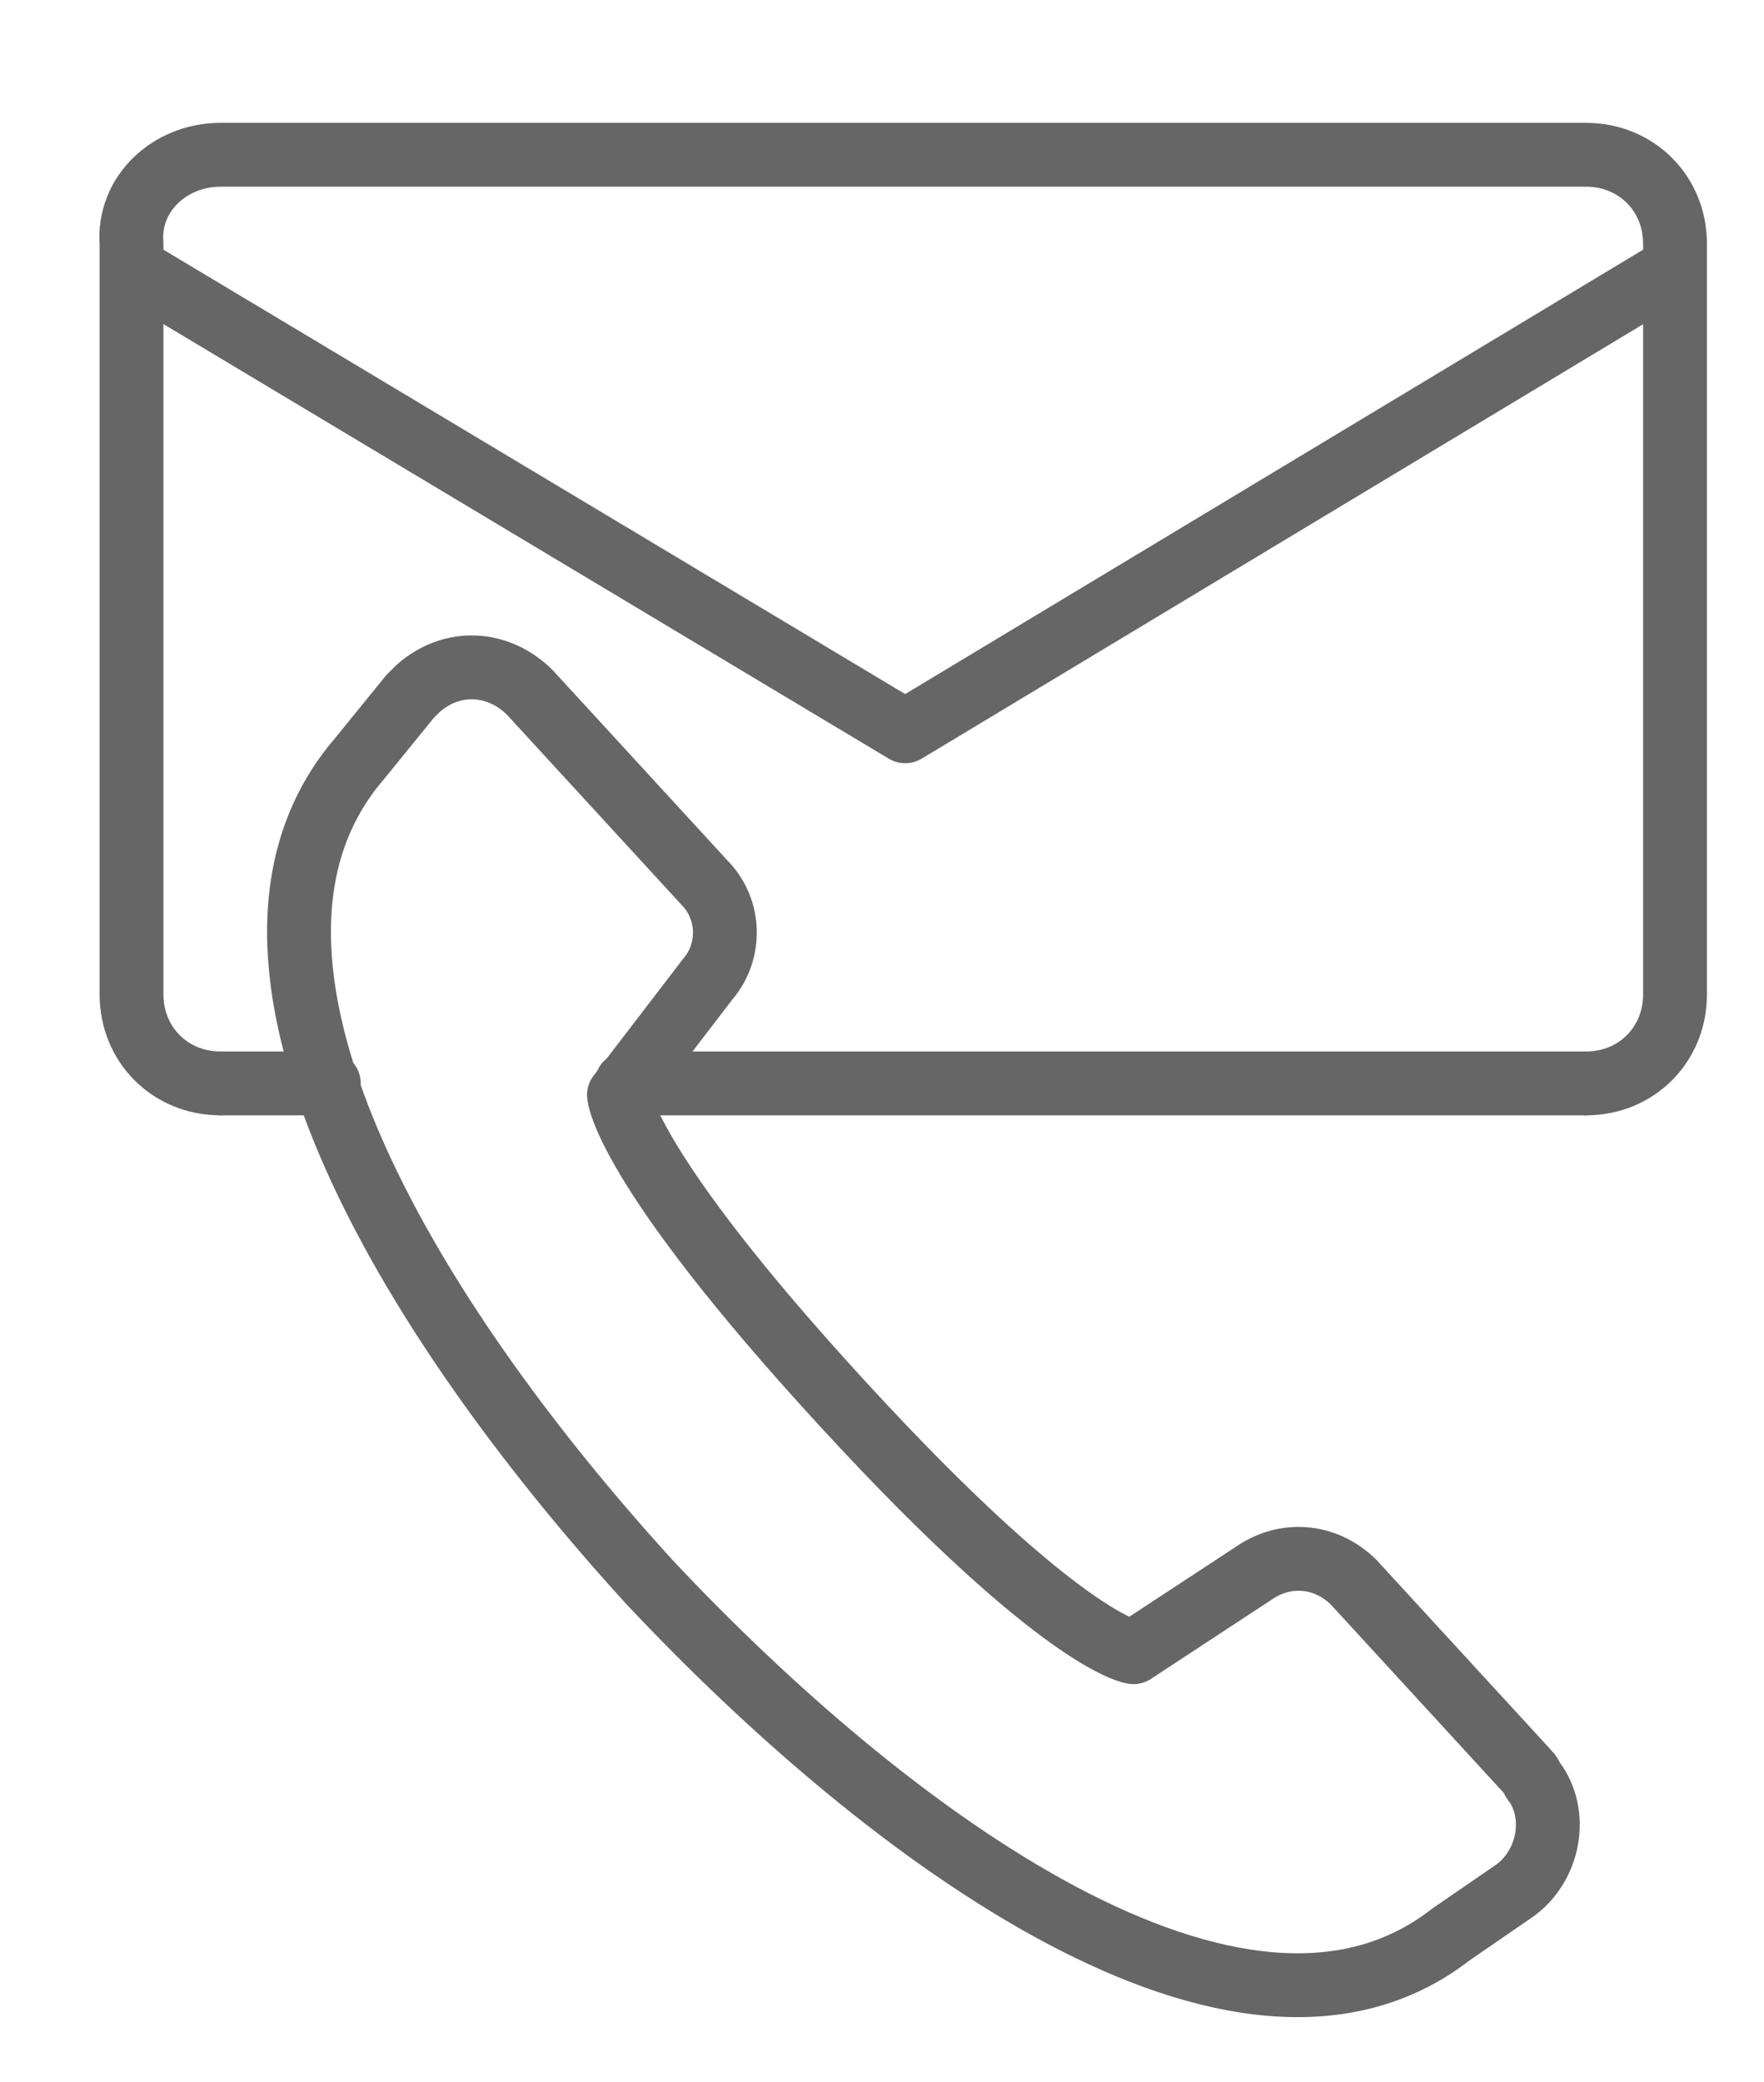 <?xml version="1.0" encoding="utf-8"?>
<!-- Generator: Adobe Illustrator 23.0.0, SVG Export Plug-In . SVG Version: 6.00 Build 0)  -->
<svg version="1.1" id="Layer_1" xmlns="http://www.w3.org/2000/svg" xmlns:xlink="http://www.w3.org/1999/xlink" x="0px" y="0px"
	 viewBox="0 0 45.6 53.8" style="enable-background:new 0 0 45.6 53.8;" xml:space="preserve">
<style type="text/css">
	.st0{fill:none;stroke:#666666;stroke-width:1.65;stroke-linecap:round;stroke-linejoin:round;}
</style>
<title>Asset 1Contact Us Icon</title>
<g>
	<g id="Icons">
		<g id="_8">
			<path class="st0" d="M29.3,42.7c0,0-1.8-0.2-7.5-6.4s-5.8-8-5.8-8l2.3-3c0.6-0.7,0.6-1.8-0.1-2.5l-4.5-4.9
				c-0.8-0.8-2-0.9-2.9-0.1c-0.1,0.1-0.1,0.1-0.2,0.2l-1.3,1.6c-4.4,5.1,1.2,14.4,7.5,21.3C23,47.5,32.1,54.2,37.5,50l1.6-1.1
				c0.9-0.6,1.2-1.9,0.6-2.8c-0.1-0.1-0.1-0.2-0.2-0.3l-4.5-4.9c-0.7-0.7-1.7-0.8-2.5-0.3L29.3,42.7z"/>
		</g>
		<g id="_6">
			<path class="st0" d="M5.7,28c-1.3,0-2.3-1-2.3-2.3l0,0V6.3C3.3,5,4.4,4,5.7,4H41c1.3,0,2.3,1,2.3,2.3v19.4c0,1.3-1,2.3-2.3,2.3
				l0,0"/>
			<polyline class="st0" points="3.7,7.1 23.4,18.9 43,7.1 			"/>
		</g>
		<line class="st0" x1="41" y1="28" x2="16.2" y2="28"/>
		<line class="st0" x1="5.7" y1="28" x2="8.5" y2="28"/>
	</g>
</g>
</svg>
